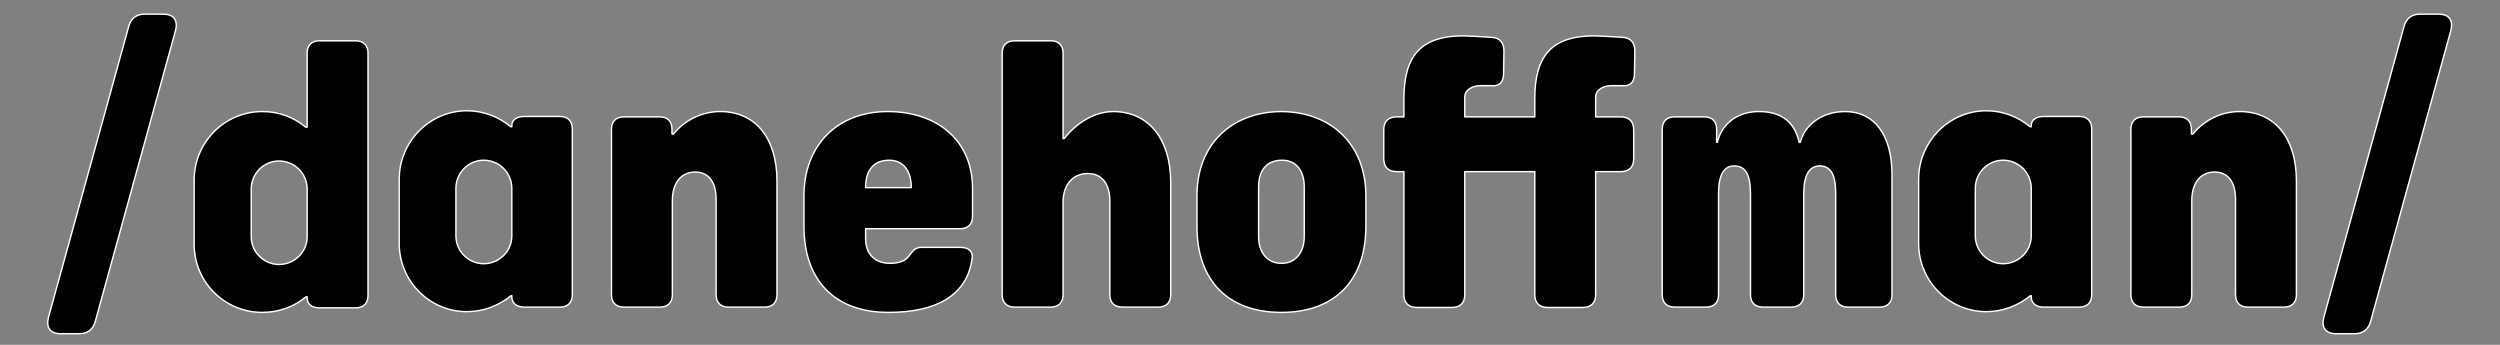<?xml version="1.0" encoding="UTF-8" standalone="no"?> <svg xmlns="http://www.w3.org/2000/svg" xmlns:xlink="http://www.w3.org/1999/xlink" xmlns:serif="http://www.serif.com/" width="100%" height="100%" viewBox="0 0 1740 240" version="1.1" xml:space="preserve" style="fill-rule:evenodd;clip-rule:evenodd;stroke-linejoin:round;stroke-miterlimit:2;"><rect x="0" y="0" width="1740" height="240" fill="#808080" stroke="none"/> <g transform="matrix(1,0,0,1,-3186.65,-575.875)"> <g id="Style-2-Full" serif:id="Style 2 Full" transform="matrix(0.829,0,0,1.319,3175.05,-1601.27)"> <rect x="14" y="1651" width="2100" height="182" style="fill:none;"></rect> <g transform="matrix(2.218,0,0,1.394,-7626.7,-661.985)"> <path d="M3474.87,1785.28C3478.03,1785.28 3480.05,1783.69 3480.91,1780.67L3511.3,1670.51C3512.31,1666.62 3510.58,1664.32 3506.69,1664.32L3499.63,1664.32C3496.47,1664.32 3494.45,1665.9 3493.59,1668.93L3463.2,1779.09C3462.19,1782.97 3463.92,1785.28 3467.81,1785.28L3474.87,1785.28Z" style="fill-rule:nonzero;stroke:white;stroke-width:0.54px;"></path> <path d="M3544.13,1777.21C3550.47,1777.21 3556.22,1775.05 3560.69,1771.31L3561.12,1771.31L3561.12,1771.6C3561.12,1774.19 3562.99,1775.49 3565.73,1775.49L3579.55,1775.49C3582.43,1775.49 3584.16,1773.76 3584.16,1770.88L3584.16,1679.01C3584.16,1676.13 3582.43,1674.4 3579.55,1674.4L3565.73,1674.4C3562.85,1674.4 3561.12,1676.13 3561.12,1679.01L3561.12,1707.09L3560.55,1707.09C3556.08,1703.34 3550.47,1701.18 3544.13,1701.18C3529.87,1701.18 3518.35,1712.85 3518.35,1727.1L3518.35,1751.44C3518.35,1765.69 3529.87,1777.21 3544.13,1777.21ZM3550.47,1759.07C3544.7,1759.07 3539.95,1754.32 3539.95,1748.56L3539.95,1730.56C3539.95,1724.65 3544.7,1719.9 3550.47,1719.9C3556.37,1719.9 3561.12,1724.65 3561.12,1730.56L3561.12,1748.56C3561.12,1754.32 3556.37,1759.07 3550.47,1759.07Z" style="fill-rule:nonzero;stroke:white;stroke-width:0.54px;"></path> <path d="M3621.6,1776.93C3627.94,1776.93 3633.7,1774.62 3638.31,1770.88L3638.59,1770.88L3638.59,1771.31C3638.59,1773.76 3640.47,1775.2 3643.2,1775.2L3656.88,1775.2C3659.76,1775.2 3661.49,1773.47 3661.49,1770.59L3661.49,1707.66C3661.49,1704.78 3659.76,1703.05 3656.88,1703.05L3643.2,1703.05C3640.47,1703.05 3638.59,1704.35 3638.59,1706.51L3638.59,1706.94L3638.16,1706.94C3633.7,1703.2 3627.94,1700.89 3621.6,1700.89C3607.49,1700.89 3595.97,1712.56 3595.97,1726.81L3595.97,1751.15C3595.97,1765.41 3607.49,1776.93 3621.6,1776.93ZM3627.94,1758.78C3622.18,1758.78 3617.43,1754.03 3617.43,1748.27L3617.43,1730.27C3617.43,1724.37 3622.18,1719.61 3627.94,1719.61C3633.84,1719.61 3638.59,1724.37 3638.59,1730.27L3638.59,1748.27C3638.59,1754.03 3633.84,1758.78 3627.94,1758.78Z" style="fill-rule:nonzero;stroke:white;stroke-width:0.54px;"></path> <path d="M3694.75,1775.2C3697.63,1775.2 3699.36,1773.47 3699.36,1770.59L3699.36,1734.88C3699.36,1728.25 3702.67,1724.08 3708,1724.08C3713.04,1724.08 3715.92,1727.82 3715.92,1734.45L3715.92,1770.59C3715.92,1773.47 3717.65,1775.2 3720.53,1775.2L3734.35,1775.2C3737.23,1775.2 3738.96,1773.47 3738.96,1770.59L3738.96,1727.39C3738.96,1711.41 3730.9,1701.18 3717.51,1701.18C3710.74,1701.18 3704.26,1704.21 3699.79,1709.68L3699.22,1709.68L3699.22,1707.81C3699.22,1704.93 3697.49,1703.2 3694.61,1703.2L3680.93,1703.2C3678.05,1703.2 3676.32,1704.93 3676.32,1707.81L3676.32,1770.59C3676.32,1773.47 3678.05,1775.2 3680.93,1775.2L3694.75,1775.2Z" style="fill-rule:nonzero;stroke:white;stroke-width:0.54px;"></path> <path d="M3781.15,1777.21C3799.15,1777.21 3810.96,1770.88 3812.83,1756.77C3813.26,1754.03 3811.39,1752.59 3808.37,1752.59L3793.68,1752.59C3791.09,1752.59 3790.37,1754.03 3788.64,1756.19C3787.2,1758.06 3784.32,1758.64 3781.73,1758.64C3776.4,1758.64 3772.51,1755.47 3772.51,1749.28L3772.51,1745.53L3808.37,1745.53C3811.25,1745.53 3812.98,1743.81 3812.98,1740.93L3812.98,1729.98C3812.83,1712.13 3799.73,1701.33 3781.15,1701.18C3761.86,1701.04 3749.18,1714 3749.18,1733.01L3749.18,1744.67C3749.18,1765.12 3760.85,1777.21 3781.15,1777.21ZM3772.51,1729.98C3772.51,1723.07 3775.83,1719.61 3781.44,1719.61C3786.48,1719.61 3789.79,1723.21 3789.79,1729.98L3772.51,1729.98Z" style="fill-rule:nonzero;stroke:white;stroke-width:0.54px;"></path> <path d="M3842.64,1775.2C3845.52,1775.2 3847.25,1773.47 3847.25,1770.59L3847.25,1735.6C3847.25,1728.97 3850.85,1724.65 3856.61,1724.65C3861.94,1724.65 3864.96,1728.54 3864.96,1735.17L3864.96,1770.59C3864.96,1773.47 3866.69,1775.2 3869.57,1775.2L3883.39,1775.2C3886.27,1775.2 3888,1773.47 3888,1770.59L3888,1727.97C3888,1711.69 3879.65,1701.18 3866.26,1701.18C3859.2,1701.18 3852.29,1705.5 3847.68,1711.41L3847.25,1711.41L3847.25,1679.01C3847.25,1676.13 3845.52,1674.4 3842.64,1674.4L3828.82,1674.4C3825.94,1674.4 3824.21,1676.13 3824.21,1679.01L3824.21,1770.59C3824.21,1773.47 3825.94,1775.2 3828.82,1775.2L3842.64,1775.2Z" style="fill-rule:nonzero;stroke:white;stroke-width:0.54px;"></path> <path d="M3929.91,1777.21C3950.07,1777.21 3961.87,1765.12 3961.87,1744.67L3961.87,1733.01C3961.87,1714 3949.06,1701.33 3929.91,1701.18C3910.61,1701.33 3897.94,1714 3897.94,1733.01L3897.94,1744.67C3897.94,1765.12 3909.6,1777.21 3929.91,1777.21ZM3929.91,1758.64C3924.58,1758.64 3921.26,1754.61 3921.26,1748.41L3921.26,1729.84C3921.26,1723.07 3924.58,1719.61 3930.19,1719.61C3935.23,1719.61 3938.55,1723.21 3938.55,1729.84L3938.55,1748.41C3938.55,1754.61 3935.23,1758.64 3929.91,1758.64Z" style="fill-rule:nonzero;stroke:white;stroke-width:0.54px;"></path> <path d="M4054.75,1691.39L4059.07,1691.39C4061.95,1691.68 4063.54,1689.95 4063.54,1686.78L4063.68,1678.29C4063.68,1675.12 4062.1,1673.25 4059.07,1673.1C4054.9,1672.81 4049.43,1672.53 4048.27,1672.53C4032.58,1672.53 4025.81,1679.73 4025.81,1696.29L4025.81,1703.2L3999.31,1703.2L3999.31,1695.71C3999.31,1692.97 4002.19,1691.39 4005.22,1691.39L4009.54,1691.39C4012.42,1691.68 4014,1689.95 4014,1686.78L4014.14,1678.29C4014.14,1675.12 4012.56,1673.25 4009.54,1673.1C4005.36,1672.81 3999.89,1672.53 3998.74,1672.53C3983.04,1672.53 3976.27,1679.73 3976.27,1696.29L3976.27,1703.2L3973.54,1703.2C3970.37,1703.2 3968.64,1704.93 3968.64,1708.09L3968.64,1719.04C3968.64,1722.21 3970.37,1723.93 3973.54,1723.93L3976.27,1723.93L3976.27,1770.45C3976.27,1773.61 3978,1775.34 3981.17,1775.34L3994.42,1775.34C3997.59,1775.34 3999.31,1773.61 3999.31,1770.45L3999.31,1723.93L4025.81,1723.93L4025.81,1770.45C4025.81,1773.61 4027.54,1775.34 4030.7,1775.34L4043.95,1775.34C4047.12,1775.34 4048.85,1773.61 4048.85,1770.45L4048.85,1723.93L4058.35,1723.93C4061.52,1723.93 4063.25,1722.21 4063.25,1719.04L4063.25,1708.09C4063.25,1704.93 4061.52,1703.2 4058.35,1703.2L4048.85,1703.2L4048.85,1695.71C4048.85,1692.97 4051.73,1691.39 4054.75,1691.39Z" style="fill-rule:nonzero;stroke:white;stroke-width:0.54px;"></path> <path d="M4090.75,1775.2C4093.63,1775.2 4095.36,1773.47 4095.36,1770.59L4095.36,1732.29C4095.36,1724.94 4097.52,1721.77 4101.27,1721.77C4105.3,1721.77 4107.46,1724.65 4107.46,1732.29L4107.46,1770.59C4107.46,1773.47 4109.19,1775.2 4112.07,1775.2L4123.01,1775.2C4125.89,1775.2 4127.62,1773.47 4127.62,1770.59L4127.62,1732.29C4127.62,1724.94 4129.92,1721.77 4133.66,1721.77C4137.55,1721.77 4139.71,1724.65 4139.71,1732.14L4139.71,1770.59C4139.71,1773.47 4141.44,1775.2 4144.32,1775.2L4156.42,1775.2C4159.3,1775.2 4161.02,1773.47 4161.02,1770.59L4161.02,1725.09C4161.02,1710.11 4154.4,1701.18 4143.31,1701.18C4134.39,1701.18 4127.9,1706.37 4126.32,1712.85L4125.89,1712.85C4124.16,1705.07 4119.12,1701.18 4110.62,1701.18C4101.98,1701.18 4096.37,1706.37 4094.93,1712.85L4094.64,1712.85L4094.64,1707.81C4094.64,1704.93 4092.91,1703.2 4090.03,1703.2L4078.66,1703.2C4075.78,1703.2 4074.05,1704.93 4074.05,1707.81L4074.05,1770.59C4074.05,1773.47 4075.78,1775.2 4078.66,1775.2L4090.75,1775.2Z" style="fill-rule:nonzero;stroke:white;stroke-width:0.54px;"></path> <path d="M4196.74,1776.93C4203.07,1776.93 4208.83,1774.62 4213.44,1770.88L4213.73,1770.88L4213.73,1771.31C4213.73,1773.76 4215.6,1775.2 4218.34,1775.2L4232.02,1775.2C4234.9,1775.2 4236.62,1773.47 4236.62,1770.59L4236.62,1707.66C4236.62,1704.78 4234.9,1703.05 4232.02,1703.05L4218.34,1703.05C4215.6,1703.05 4213.73,1704.35 4213.73,1706.51L4213.73,1706.94L4213.3,1706.94C4208.83,1703.2 4203.07,1700.89 4196.74,1700.89C4182.62,1700.89 4171.11,1712.56 4171.11,1726.81L4171.11,1751.15C4171.11,1765.41 4182.62,1776.93 4196.74,1776.93ZM4203.07,1758.78C4197.31,1758.78 4192.56,1754.03 4192.56,1748.27L4192.56,1730.27C4192.56,1724.37 4197.31,1719.61 4203.07,1719.61C4208.98,1719.61 4213.73,1724.37 4213.73,1730.27L4213.73,1748.27C4213.73,1754.03 4208.98,1758.78 4203.07,1758.78Z" style="fill-rule:nonzero;stroke:white;stroke-width:0.54px;"></path> <path d="M4269.89,1775.2C4272.77,1775.2 4274.5,1773.47 4274.5,1770.59L4274.5,1734.88C4274.5,1728.25 4277.81,1724.08 4283.14,1724.08C4288.18,1724.08 4291.06,1727.82 4291.06,1734.45L4291.06,1770.59C4291.06,1773.47 4292.78,1775.2 4295.66,1775.2L4309.49,1775.2C4312.37,1775.2 4314.1,1773.47 4314.1,1770.59L4314.1,1727.39C4314.1,1711.41 4306.03,1701.18 4292.64,1701.18C4285.87,1701.18 4279.39,1704.21 4274.93,1709.68L4274.35,1709.68L4274.35,1707.81C4274.35,1704.93 4272.62,1703.2 4269.74,1703.2L4256.07,1703.2C4253.19,1703.2 4251.46,1704.93 4251.46,1707.81L4251.46,1770.59C4251.46,1773.47 4253.19,1775.2 4256.07,1775.2L4269.89,1775.2Z" style="fill-rule:nonzero;stroke:white;stroke-width:0.54px;"></path> <path d="M4336.13,1785.28C4339.3,1785.28 4341.31,1783.69 4342.18,1780.67L4372.56,1670.51C4373.57,1666.62 4371.84,1664.32 4367.95,1664.32L4360.9,1664.32C4357.73,1664.32 4355.71,1665.9 4354.85,1668.93L4324.47,1779.09C4323.46,1782.97 4325.19,1785.28 4329.07,1785.28L4336.13,1785.28Z" style="fill-rule:nonzero;stroke:white;stroke-width:0.54px;"></path> </g> </g> </g> </svg> 